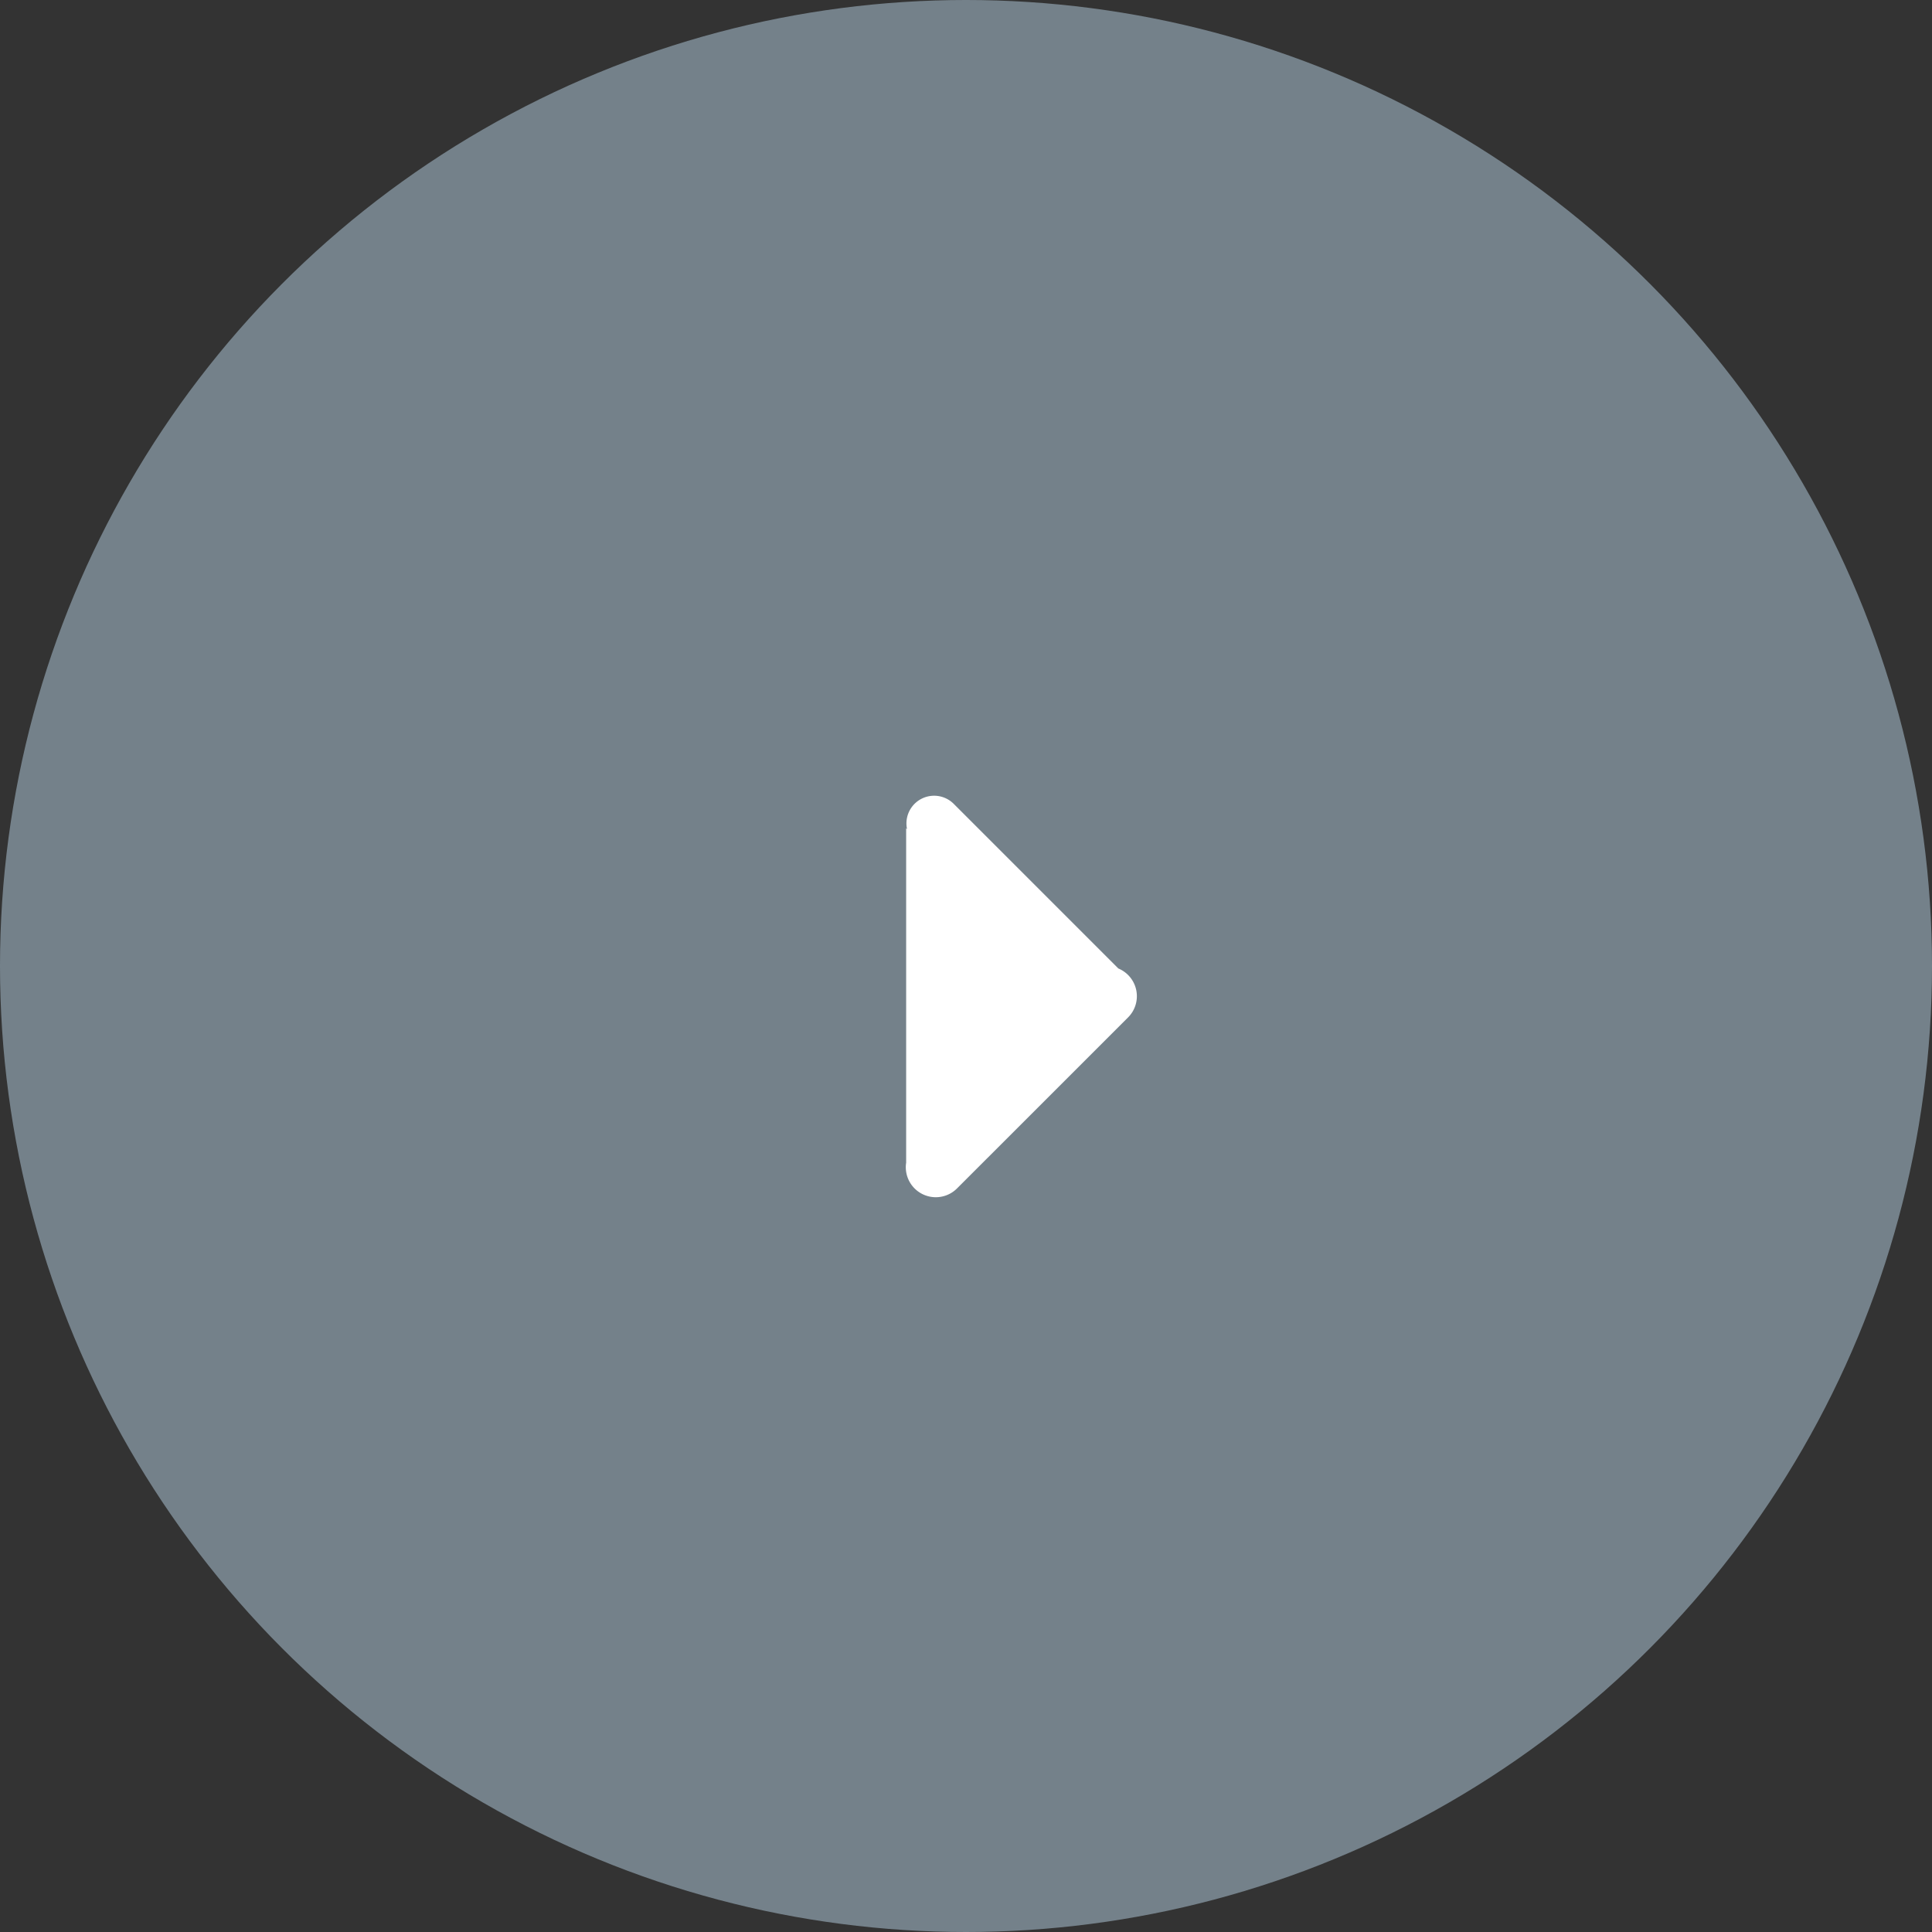 <svg xmlns="http://www.w3.org/2000/svg" width="42" height="42" viewBox="0 0 42 42">
    <rect x="0" y="0" width="42" height="42" fill="#333333" stroke="none"/>
    <g fill="none" fill-rule="evenodd" transform="rotate(-180 21 21)">
        <circle cx="21" cy="21" r="21" fill="#91A3B0" opacity=".7"/>
        <path fill="#FFF" d="M22.301 16.725v7.268l-.019-.017a.602.602 0 0 1-1.017.547l-3.577-3.577a.652.652 0 0 1-.211-1.064l3.718-3.717a.652.652 0 0 1 1.106.56z"/>
    </g>
</svg>
